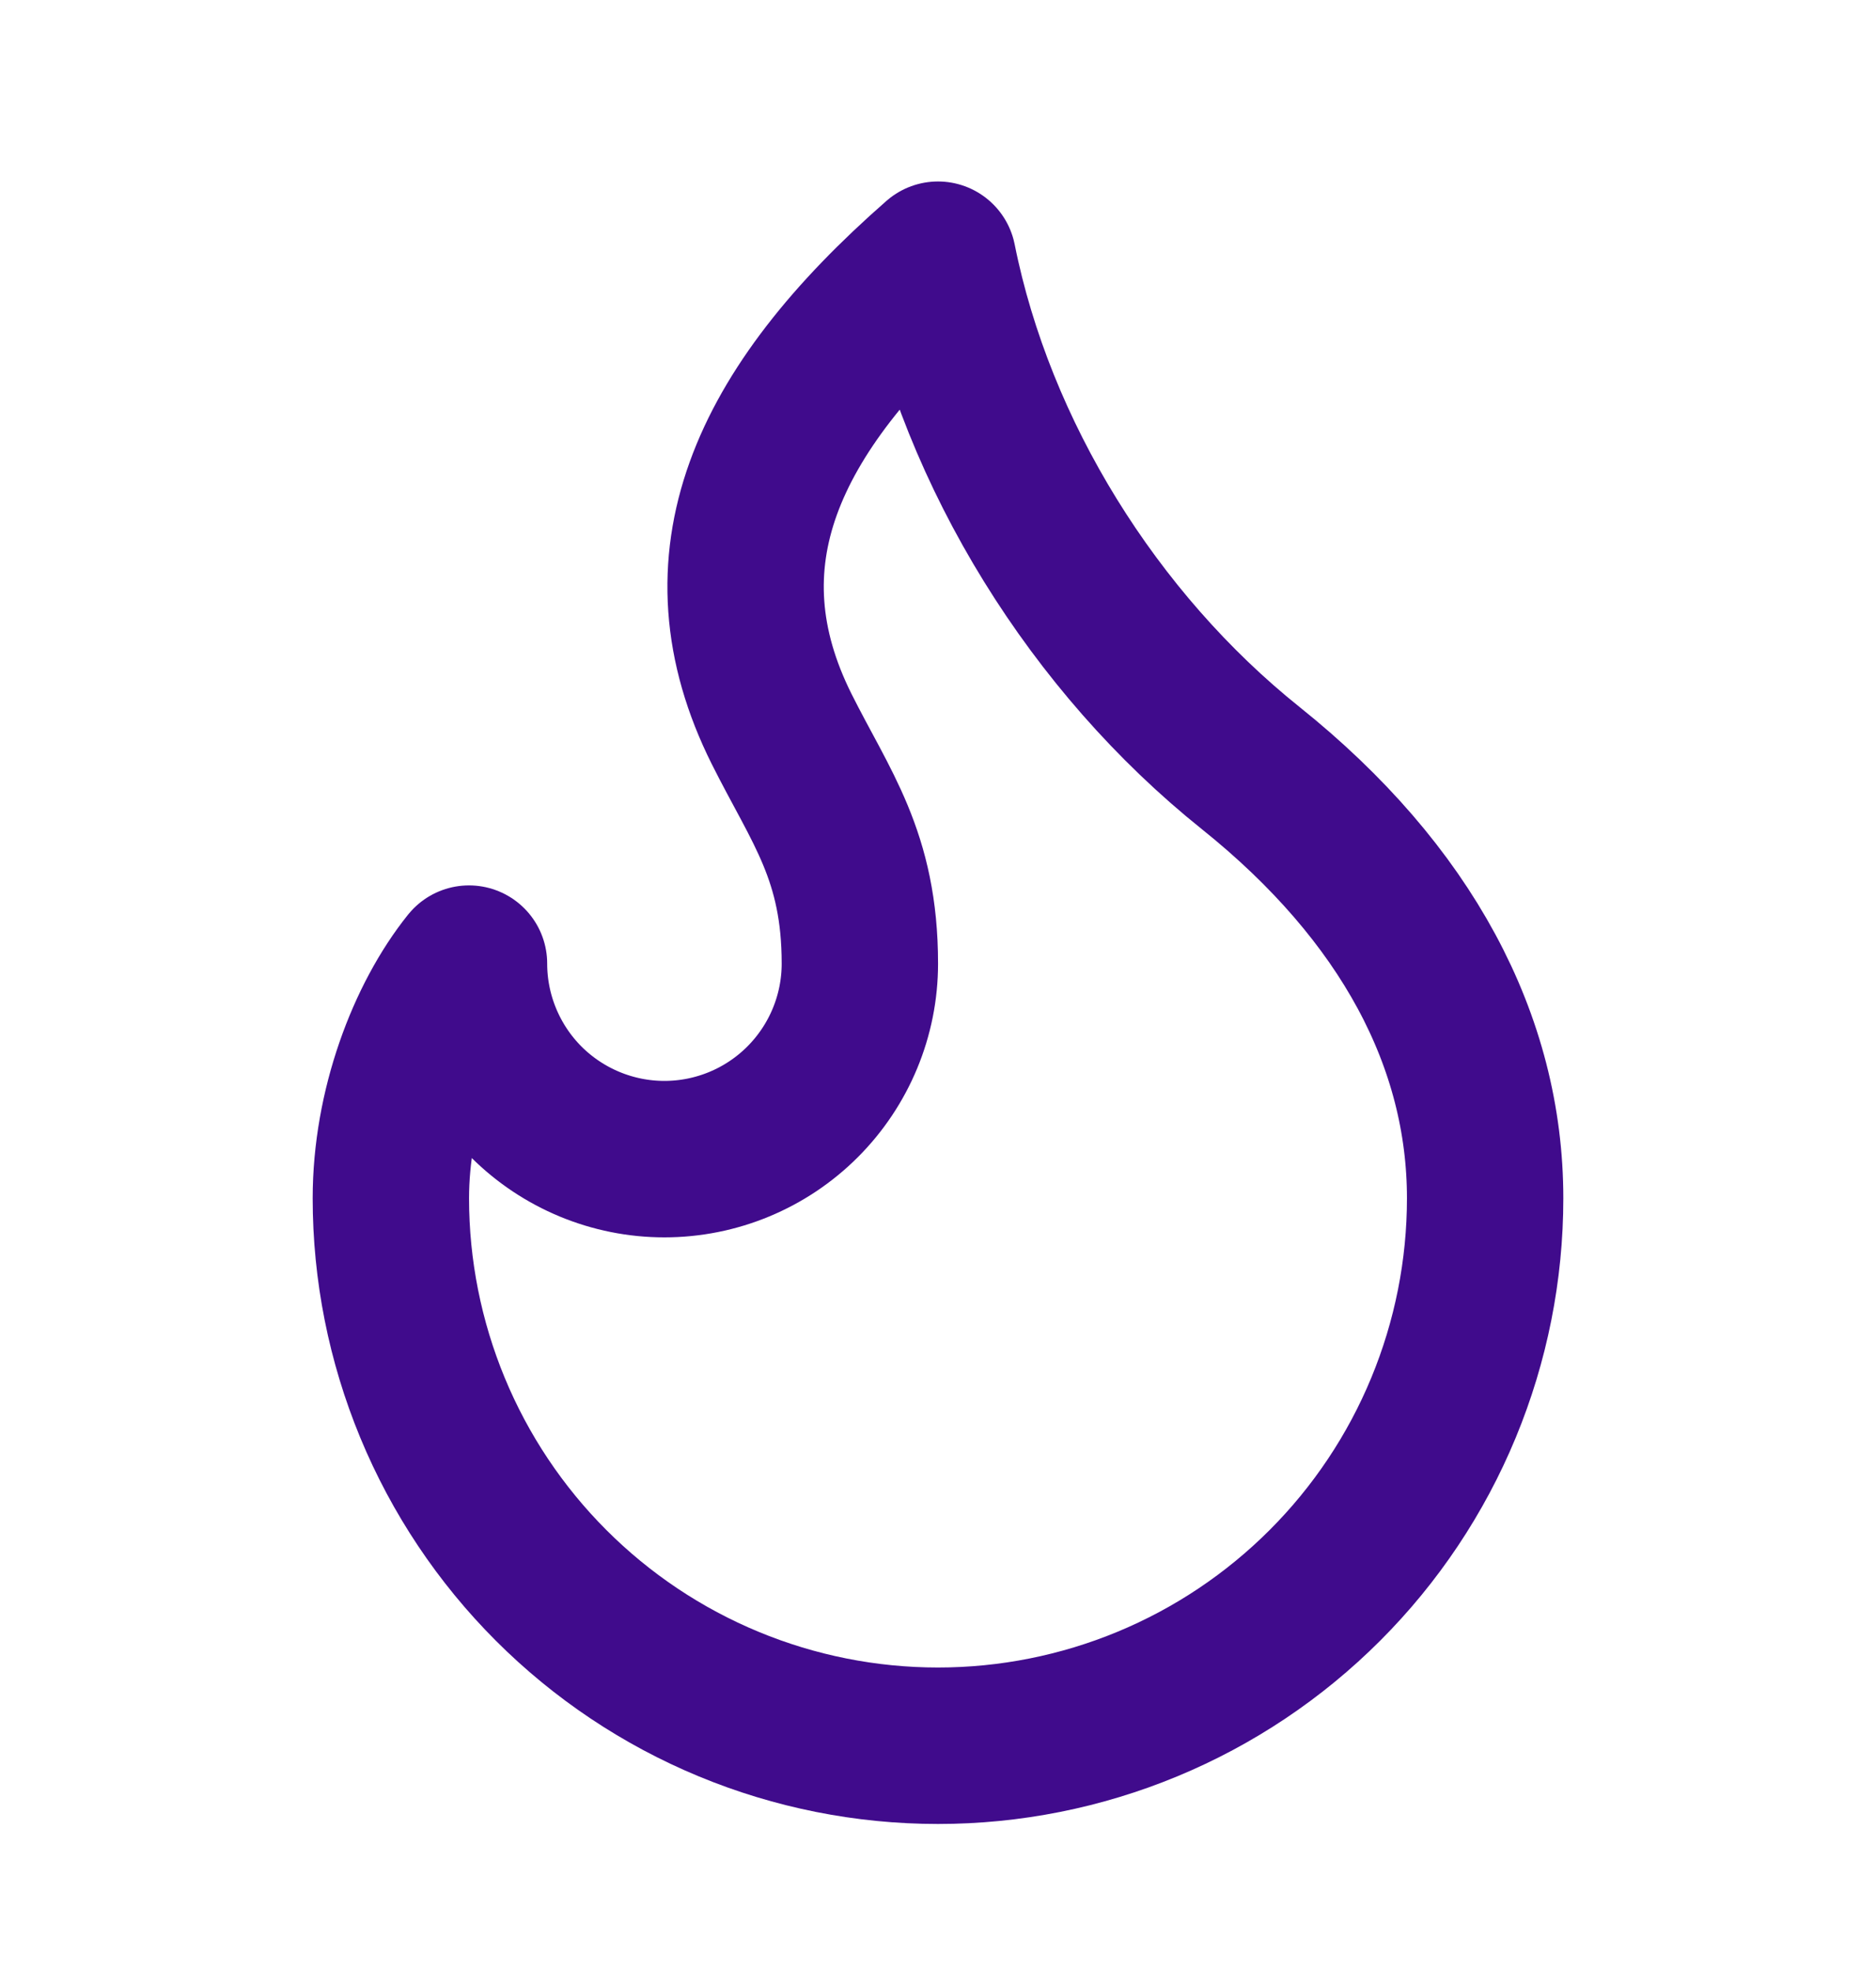 <svg width="20" height="21" viewBox="0 0 20 21" fill="none" xmlns="http://www.w3.org/2000/svg">
<path d="M7.083 12.35C7.636 12.35 8.166 12.13 8.556 11.74C8.947 11.349 9.167 10.819 9.167 10.267C9.167 9.117 8.75 8.6 8.333 7.767C7.44 5.981 8.147 4.388 10 2.767C10.417 4.85 11.667 6.85 13.333 8.183C15 9.517 15.833 11.1 15.833 12.767C15.833 13.533 15.682 14.291 15.389 14.999C15.096 15.707 14.666 16.35 14.125 16.891C13.583 17.433 12.94 17.863 12.232 18.156C11.525 18.449 10.766 18.6 10 18.6C9.234 18.6 8.475 18.449 7.768 18.156C7.06 17.863 6.417 17.433 5.875 16.891C5.334 16.35 4.904 15.707 4.611 14.999C4.318 14.291 4.167 13.533 4.167 12.767C4.167 11.806 4.528 10.855 5 10.267C5 10.819 5.22 11.349 5.61 11.74C6.001 12.13 6.531 12.35 7.083 12.35Z" stroke="#400B8C" stroke-width="1.667" stroke-linecap="round" stroke-linejoin="round"/>
</svg>
